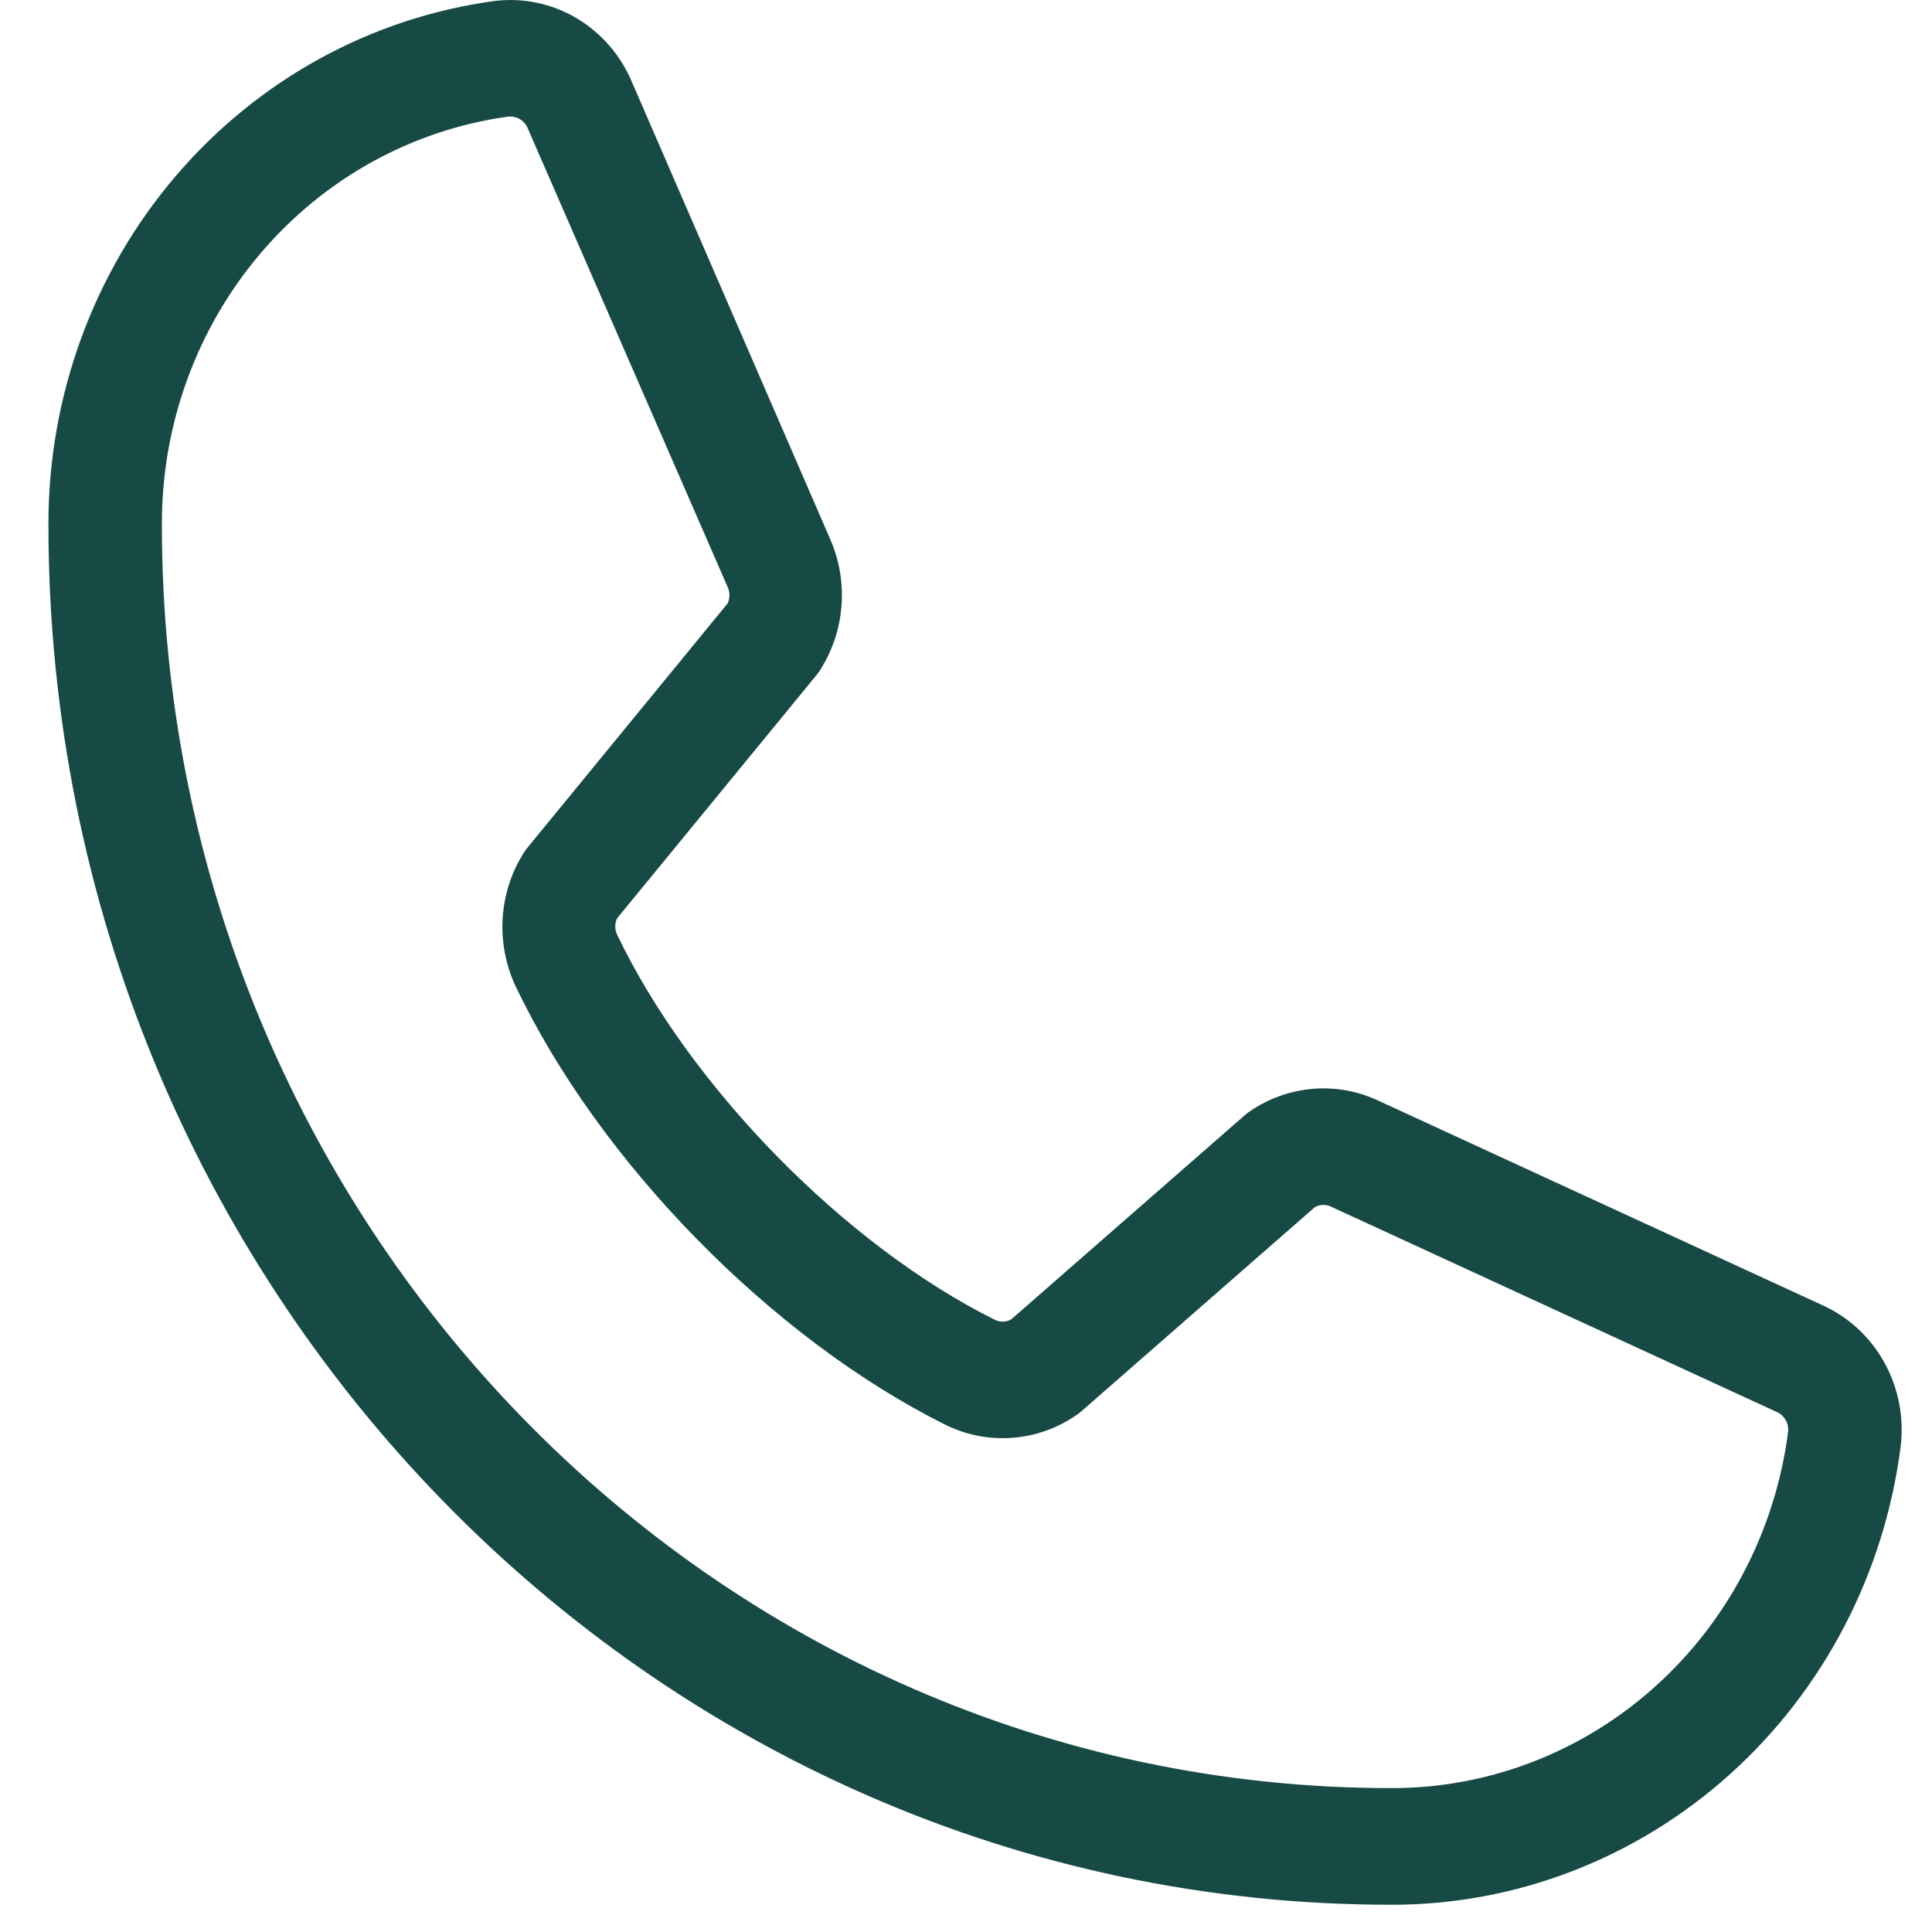 <svg width="29" height="29" viewBox="0 0 29 29" fill="none" xmlns="http://www.w3.org/2000/svg">
<path d="M27.352 19.59L20.647 16.502C20.343 16.368 20.012 16.314 19.683 16.346C19.354 16.377 19.037 16.492 18.762 16.68C18.734 16.698 18.708 16.719 18.683 16.741L15.178 19.805C15.142 19.825 15.101 19.837 15.06 19.838C15.019 19.84 14.978 19.831 14.94 19.814C12.687 18.696 10.354 16.312 9.263 14.029C9.244 13.991 9.235 13.949 9.235 13.907C9.235 13.864 9.244 13.822 9.263 13.784L12.253 10.137C12.275 10.111 12.294 10.082 12.313 10.053C12.493 9.769 12.603 9.444 12.63 9.106C12.658 8.768 12.604 8.428 12.472 8.117L9.488 1.237C9.319 0.831 9.026 0.493 8.653 0.272C8.281 0.052 7.848 -0.038 7.422 0.015C5.567 0.266 3.864 1.202 2.632 2.649C1.4 4.095 0.723 5.954 0.727 7.876C0.727 19.299 9.768 28.591 20.881 28.591C22.752 28.595 24.56 27.898 25.967 26.632C27.375 25.366 28.286 23.616 28.53 21.71C28.582 21.273 28.495 20.831 28.283 20.449C28.071 20.067 27.744 19.766 27.352 19.59ZM20.881 26.84C10.707 26.84 2.43 18.333 2.43 7.876C2.425 6.38 2.951 4.932 3.909 3.805C4.866 2.677 6.191 1.947 7.635 1.749H7.667C7.724 1.751 7.78 1.769 7.827 1.804C7.873 1.838 7.909 1.885 7.928 1.941L10.923 8.813C10.94 8.851 10.949 8.893 10.949 8.935C10.949 8.977 10.94 9.018 10.923 9.056L7.927 12.712C7.905 12.738 7.884 12.766 7.866 12.795C7.678 13.089 7.568 13.428 7.545 13.779C7.523 14.13 7.589 14.481 7.737 14.798C8.996 17.447 11.593 20.096 14.199 21.39C14.509 21.542 14.852 21.608 15.195 21.582C15.537 21.557 15.868 21.44 16.153 21.244C16.18 21.226 16.207 21.205 16.233 21.183L19.736 18.12C19.77 18.101 19.809 18.09 19.848 18.087C19.887 18.084 19.926 18.091 19.963 18.105L26.669 21.194C26.724 21.217 26.77 21.259 26.801 21.311C26.832 21.363 26.846 21.424 26.841 21.485C26.65 22.97 25.94 24.332 24.843 25.317C23.747 26.303 22.338 26.844 20.881 26.84Z" fill="#174A45"/>
</svg>
